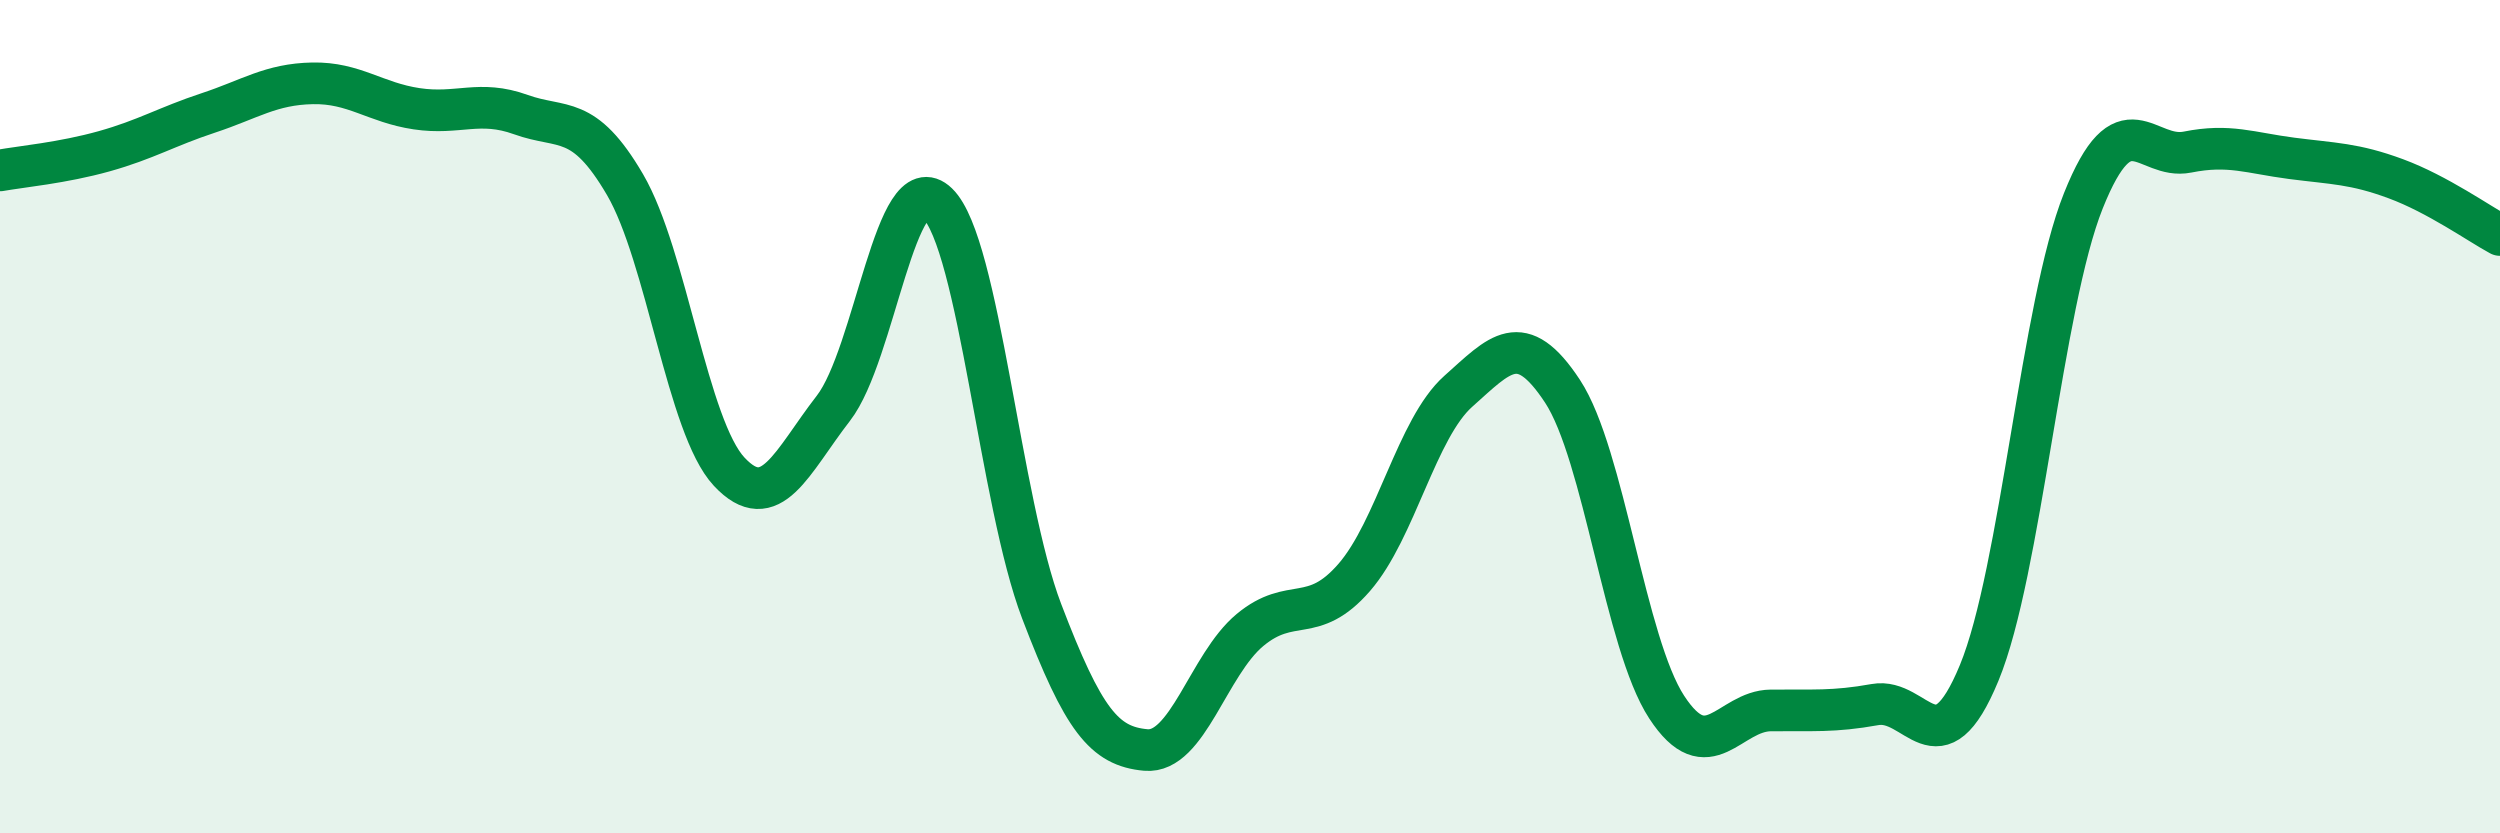 
    <svg width="60" height="20" viewBox="0 0 60 20" xmlns="http://www.w3.org/2000/svg">
      <path
        d="M 0,4.09 C 0.5,4 1.5,3.91 2.5,3.63 C 3.5,3.35 4,3.04 5,2.71 C 6,2.38 6.5,2.02 7.5,2 C 8.5,1.98 9,2.46 10,2.61 C 11,2.76 11.5,2.39 12.5,2.75 C 13.5,3.11 14,2.72 15,4.43 C 16,6.14 16.5,10.25 17.5,11.32 C 18.5,12.39 19,11.09 20,9.8 C 21,8.51 21.5,3.91 22.5,4.88 C 23.5,5.85 24,12.05 25,14.67 C 26,17.29 26.5,17.91 27.5,18 C 28.5,18.09 29,15.95 30,15.12 C 31,14.29 31.5,15.01 32.5,13.86 C 33.5,12.71 34,10.28 35,9.39 C 36,8.5 36.5,7.87 37.5,9.39 C 38.5,10.91 39,15.44 40,16.97 C 41,18.5 41.5,17.06 42.5,17.05 C 43.5,17.04 44,17.09 45,16.91 C 46,16.73 46.5,18.57 47.5,16.15 C 48.5,13.73 49,7.32 50,4.82 C 51,2.32 51.5,3.85 52.5,3.65 C 53.5,3.45 54,3.67 55,3.8 C 56,3.93 56.5,3.92 57.5,4.29 C 58.5,4.66 59.5,5.37 60,5.64L60 20L0 20Z"
        fill="#008740"
        opacity="0.1"
        stroke-linecap="round"
        stroke-linejoin="round"
      />
      <path
        d="M 0,4.09 C 0.5,4 1.5,3.91 2.5,3.63 C 3.5,3.35 4,3.04 5,2.71 C 6,2.38 6.5,2.02 7.5,2 C 8.5,1.98 9,2.46 10,2.61 C 11,2.76 11.5,2.39 12.5,2.75 C 13.5,3.11 14,2.72 15,4.43 C 16,6.14 16.5,10.25 17.5,11.32 C 18.5,12.39 19,11.09 20,9.8 C 21,8.51 21.5,3.91 22.5,4.88 C 23.5,5.85 24,12.05 25,14.67 C 26,17.29 26.5,17.91 27.5,18 C 28.5,18.09 29,15.95 30,15.12 C 31,14.29 31.5,15.01 32.5,13.86 C 33.5,12.71 34,10.28 35,9.39 C 36,8.5 36.5,7.87 37.5,9.39 C 38.5,10.91 39,15.44 40,16.97 C 41,18.5 41.5,17.06 42.5,17.05 C 43.5,17.04 44,17.09 45,16.91 C 46,16.73 46.5,18.57 47.5,16.15 C 48.5,13.73 49,7.32 50,4.82 C 51,2.32 51.5,3.85 52.5,3.65 C 53.5,3.45 54,3.67 55,3.8 C 56,3.93 56.5,3.92 57.5,4.29 C 58.5,4.66 59.5,5.37 60,5.64"
        stroke="#008740"
        stroke-width="1"
        fill="none"
        stroke-linecap="round"
        stroke-linejoin="round"
      />
    </svg>
  